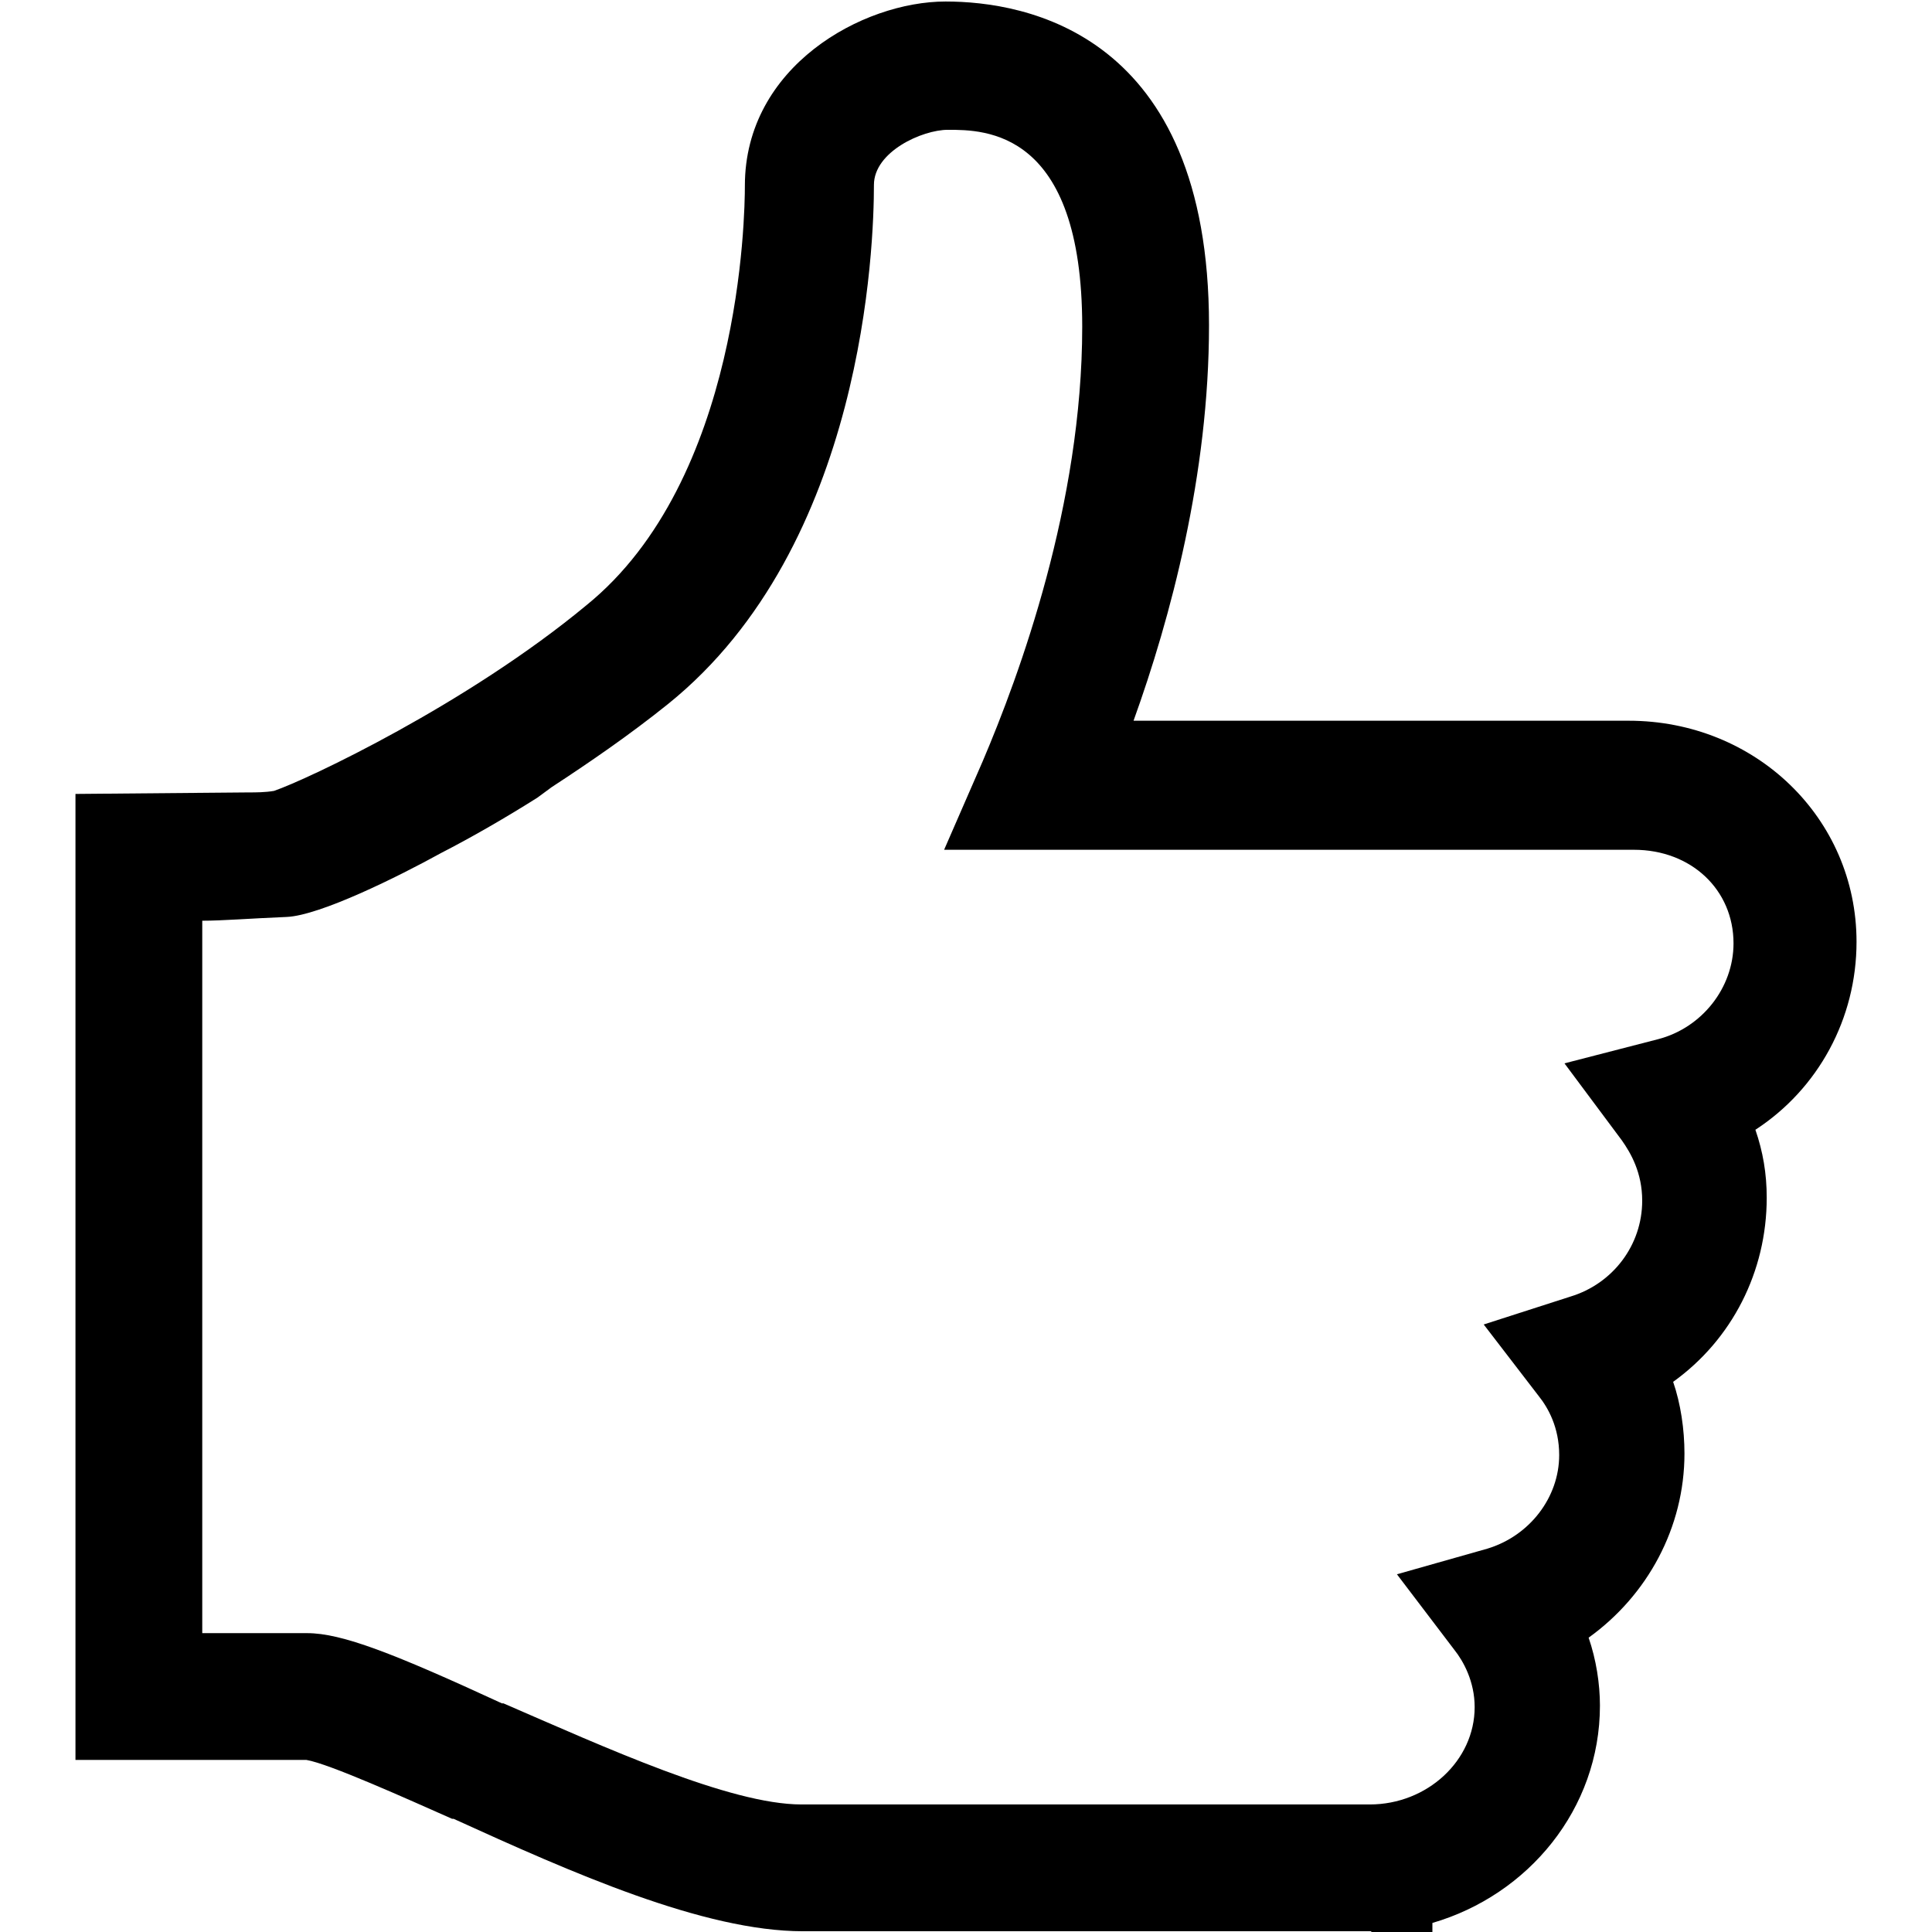 <?xml version="1.0" encoding="utf-8"?>
<!-- Svg Vector Icons : http://www.onlinewebfonts.com/icon -->
<!DOCTYPE svg PUBLIC "-//W3C//DTD SVG 1.1//EN" "http://www.w3.org/Graphics/SVG/1.1/DTD/svg11.dtd">
<svg version="1.1" xmlns="http://www.w3.org/2000/svg" xmlns:xlink="http://www.w3.org/1999/xlink" x="0px" y="0px" viewBox="0 0 256 256" enable-background="new 0 0 256 256" xml:space="preserve">
<g><g><path fill="#000000" d="M181.7,255.9h-75.3c-13.2,0-30.7-7.8-46.3-14.9h-0.2c-6.1-2.7-16.3-7.3-19.3-7.8H10v-128l22.9-0.2c1,0,2.2,0,3.4-0.2c4.4-1.5,25.6-11.5,41.4-24.6c20.5-16.6,21-51.7,21-55.6c0-15.8,15.6-24.4,26.6-24.4c10.5,0,34.9,4.1,34.9,42.9c0,19.8-5.1,38.8-10,52.4h65.6c16.8,0,30.2,12.9,30.2,29.3c0,10.2-5.1,19.5-13.4,24.9c1,2.9,1.5,5.8,1.5,9c0,9.8-4.6,18.8-12.4,24.4c1,2.9,1.5,6.3,1.5,9.5c0,9.8-4.9,18.8-12.7,24.4c1,2.9,1.5,6.1,1.5,9c0,13.7-9.5,25.1-22.2,28.8v1.2H181.7L181.7,255.9z M71.2,105.7c-4.6,2.9-9,5.4-12.7,7.3c-5.8,3.2-16.1,8.3-20.5,8.5c-4.9,0.2-8.5,0.5-11.2,0.5v94.4h13.9c4.6,0,11.5,2.7,25.8,9.3h0.2c13.4,5.8,30,13.4,39.5,13.4h66.8l0,0h8.5c7.6,0,13.9-5.8,13.9-12.9c0-3.4-1.5-6.1-2.7-7.6l-7.6-10l12-3.4c5.6-1.7,9.5-6.8,9.5-12.4c0-3.7-1.5-6.3-2.7-7.8l-7.3-9.5l11.5-3.7c5.6-1.7,9.5-6.8,9.5-12.7c0-3.7-1.5-6.3-2.7-8l-7.6-10.2l12.4-3.2c5.8-1.5,10-6.8,10-12.7c0-7.1-5.6-12.4-13.2-12.4h-91.4l5.1-11.7c4.9-11.5,13.2-34.1,13.2-57.6c0-26.1-12.9-26.1-17.8-26.1c-3.4,0-9.8,2.9-9.8,7.3c0,7.8-1.2,47.8-27.3,68.8c-5.1,4.1-10.5,7.8-15.4,11"/></g></g>
</svg>